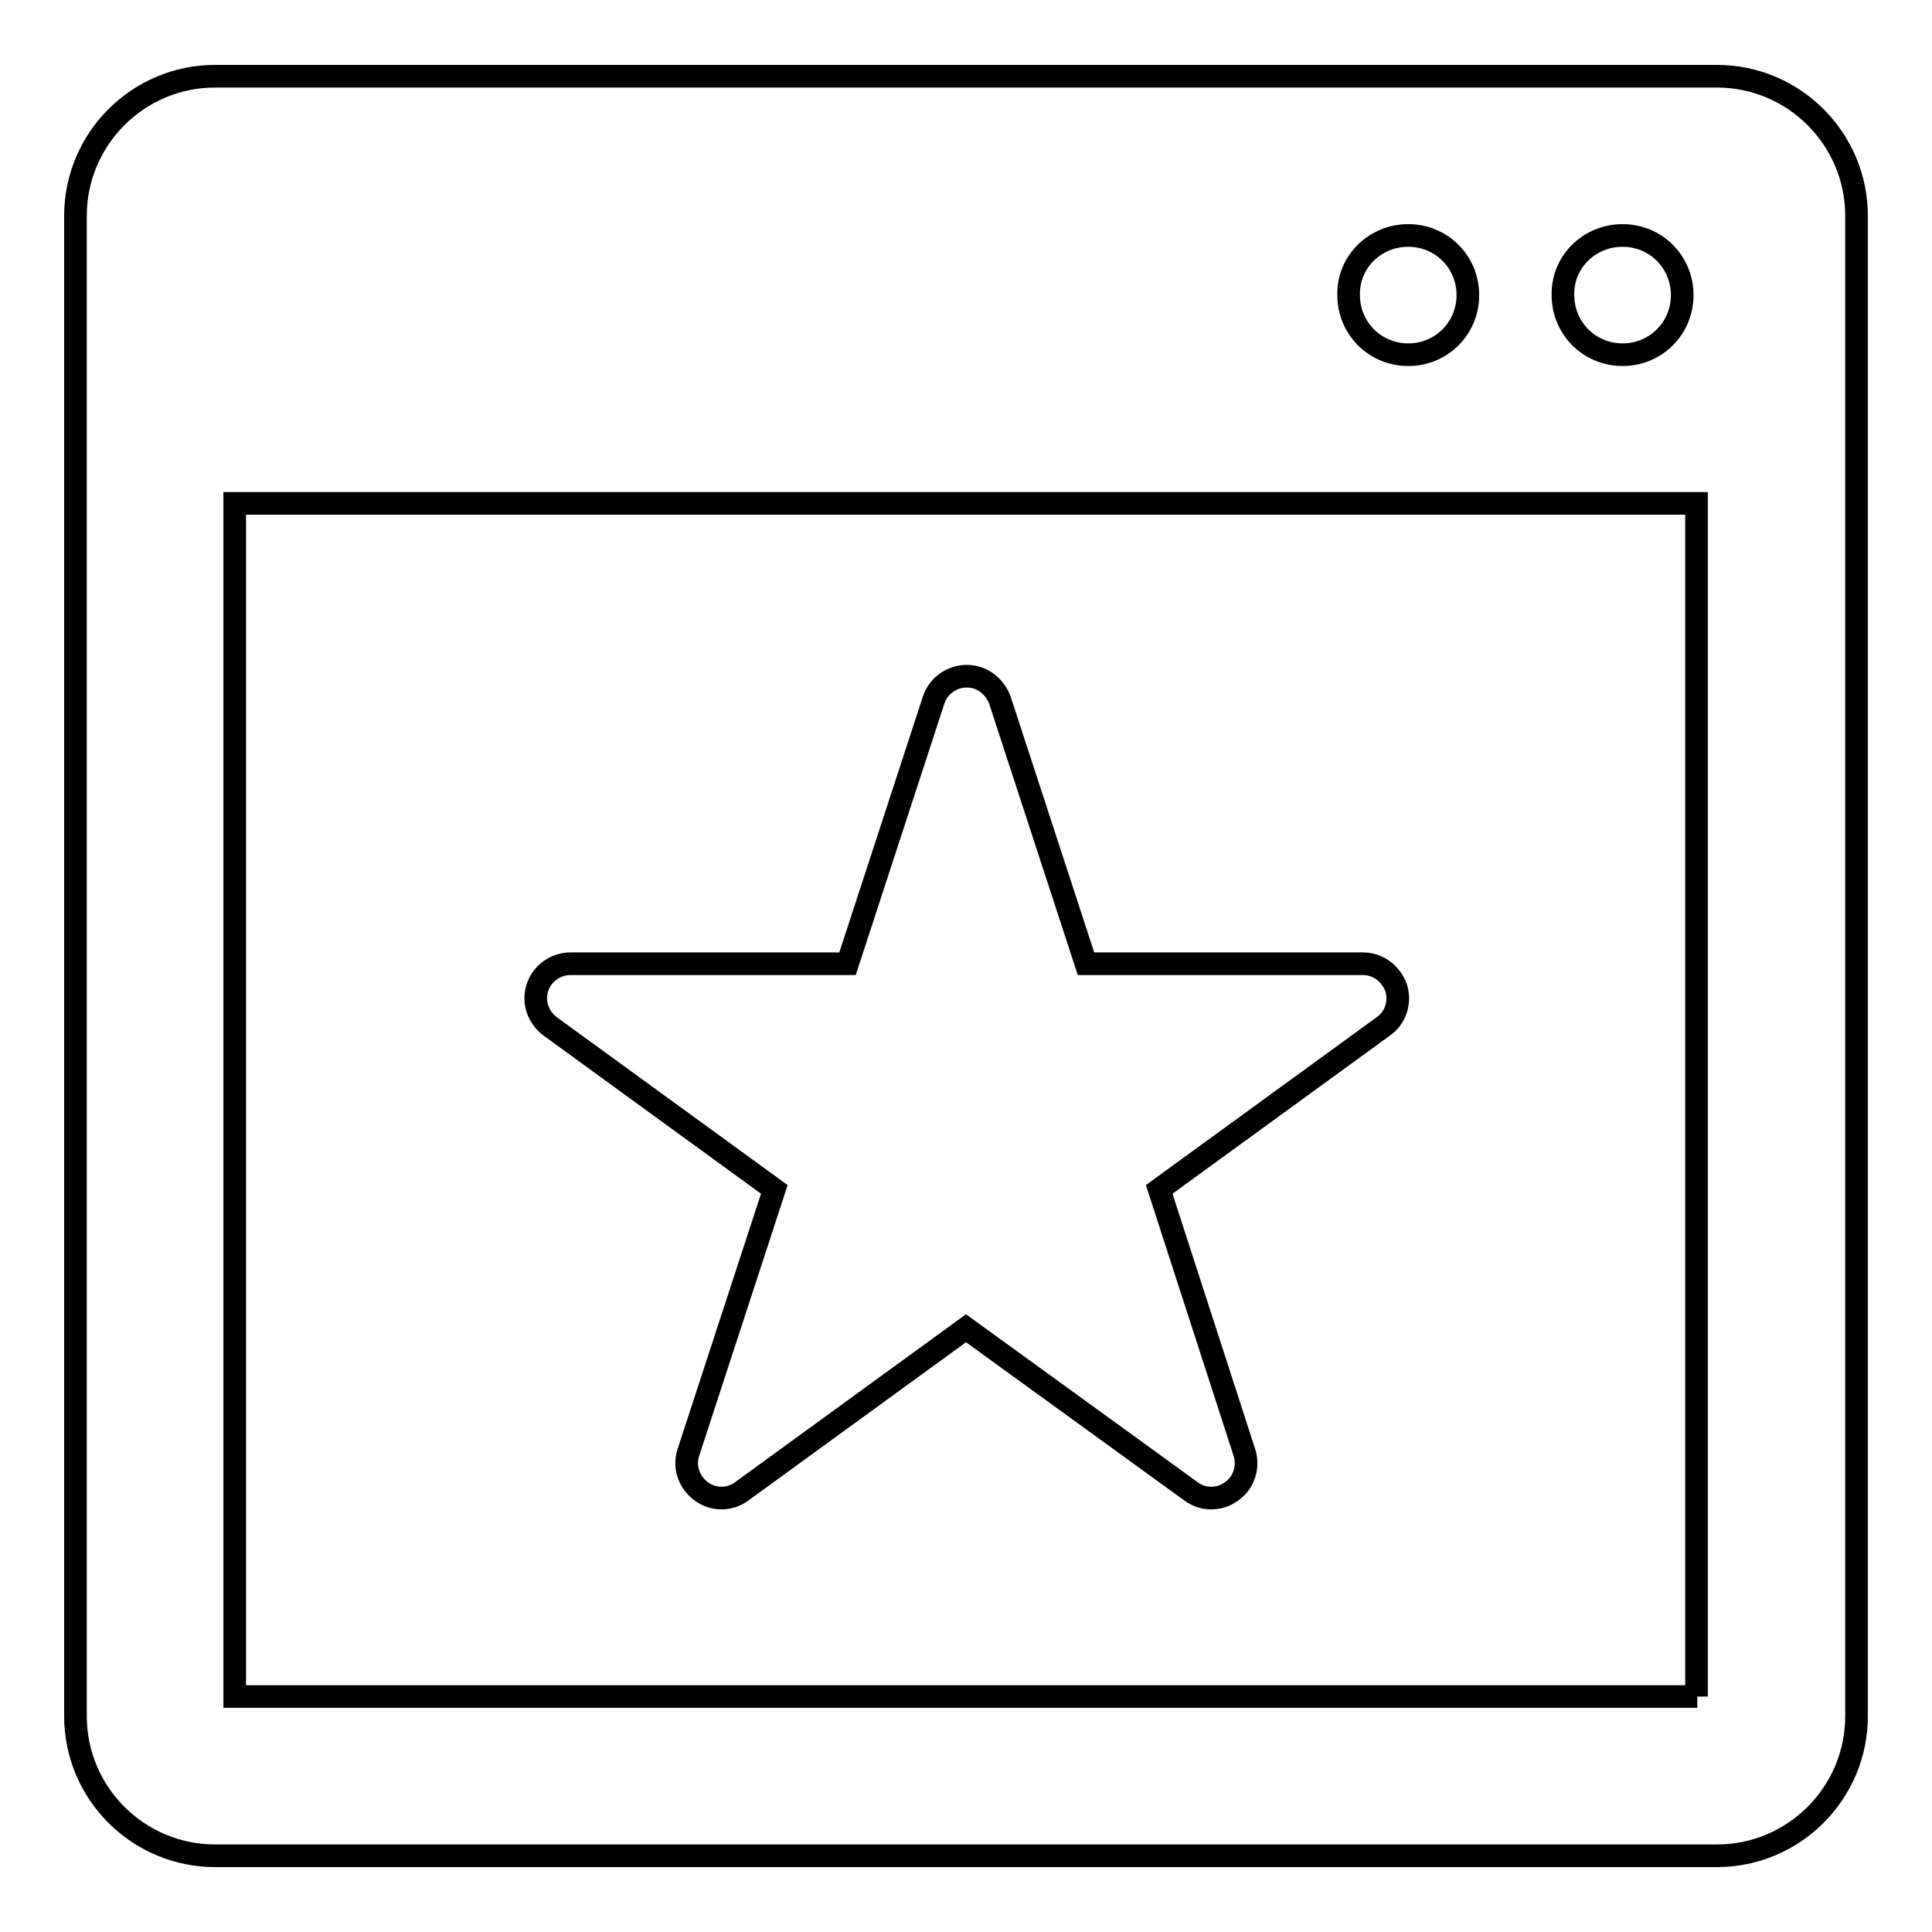 <?xml version="1.0" encoding="utf-8"?>
<!-- Svg Vector Icons : http://www.onlinewebfonts.com/icon -->
<!DOCTYPE svg PUBLIC "-//W3C//DTD SVG 1.1//EN" "http://www.w3.org/Graphics/SVG/1.1/DTD/svg11.dtd">
<svg version="1.1" xmlns="http://www.w3.org/2000/svg" xmlns:xlink="http://www.w3.org/1999/xlink" x="0px" y="0px" viewBox="0 0 256 256" enable-background="new 0 0 256 256" xml:space="preserve">
<g> <path stroke-width="3" fill-opacity="0" stroke="#000000"  d="M227.5,10.1h-199C18.3,10.1,10,18.4,10,28.6v198.8c0,10.2,8.3,18.5,18.5,18.5h199 c10.2,0,18.5-8.3,18.5-18.5V28.6C246,18.4,237.7,10.1,227.5,10.1z M215,31.2c4.4,0,7.9,3.5,7.9,7.9c0,4.4-3.5,7.9-7.9,7.9 c-4.4,0-7.9-3.5-7.9-7.9C207,34.7,210.6,31.2,215,31.2z M186.6,31.2c4.4,0,7.9,3.5,7.9,7.9c0,4.4-3.5,7.9-7.9,7.9 c-4.4,0-7.9-3.5-7.9-7.9C178.6,34.7,182.2,31.2,186.6,31.2z M224.9,224.8H31.1V66.7h193.7V224.8z M72.9,136 c-1.6-1.2-2.3-3.2-1.7-5.1c0.6-1.9,2.4-3.2,4.4-3.2h36.7l11.4-34.9c0.6-1.9,2.4-3.2,4.4-3.2s3.7,1.3,4.4,3.2l11.4,34.9h36.7 c2,0,3.7,1.3,4.4,3.2c0.6,1.9-0.1,4-1.7,5.1l-29.7,21.6l11.3,34.9c0.6,1.9-0.1,4-1.7,5.1c-0.8,0.6-1.7,0.9-2.7,0.9 s-1.9-0.3-2.7-0.9L128,176l-29.7,21.6c-1.6,1.2-3.8,1.2-5.4,0c-1.6-1.2-2.3-3.2-1.7-5.1l11.4-34.9L72.9,136z"/></g>
</svg>